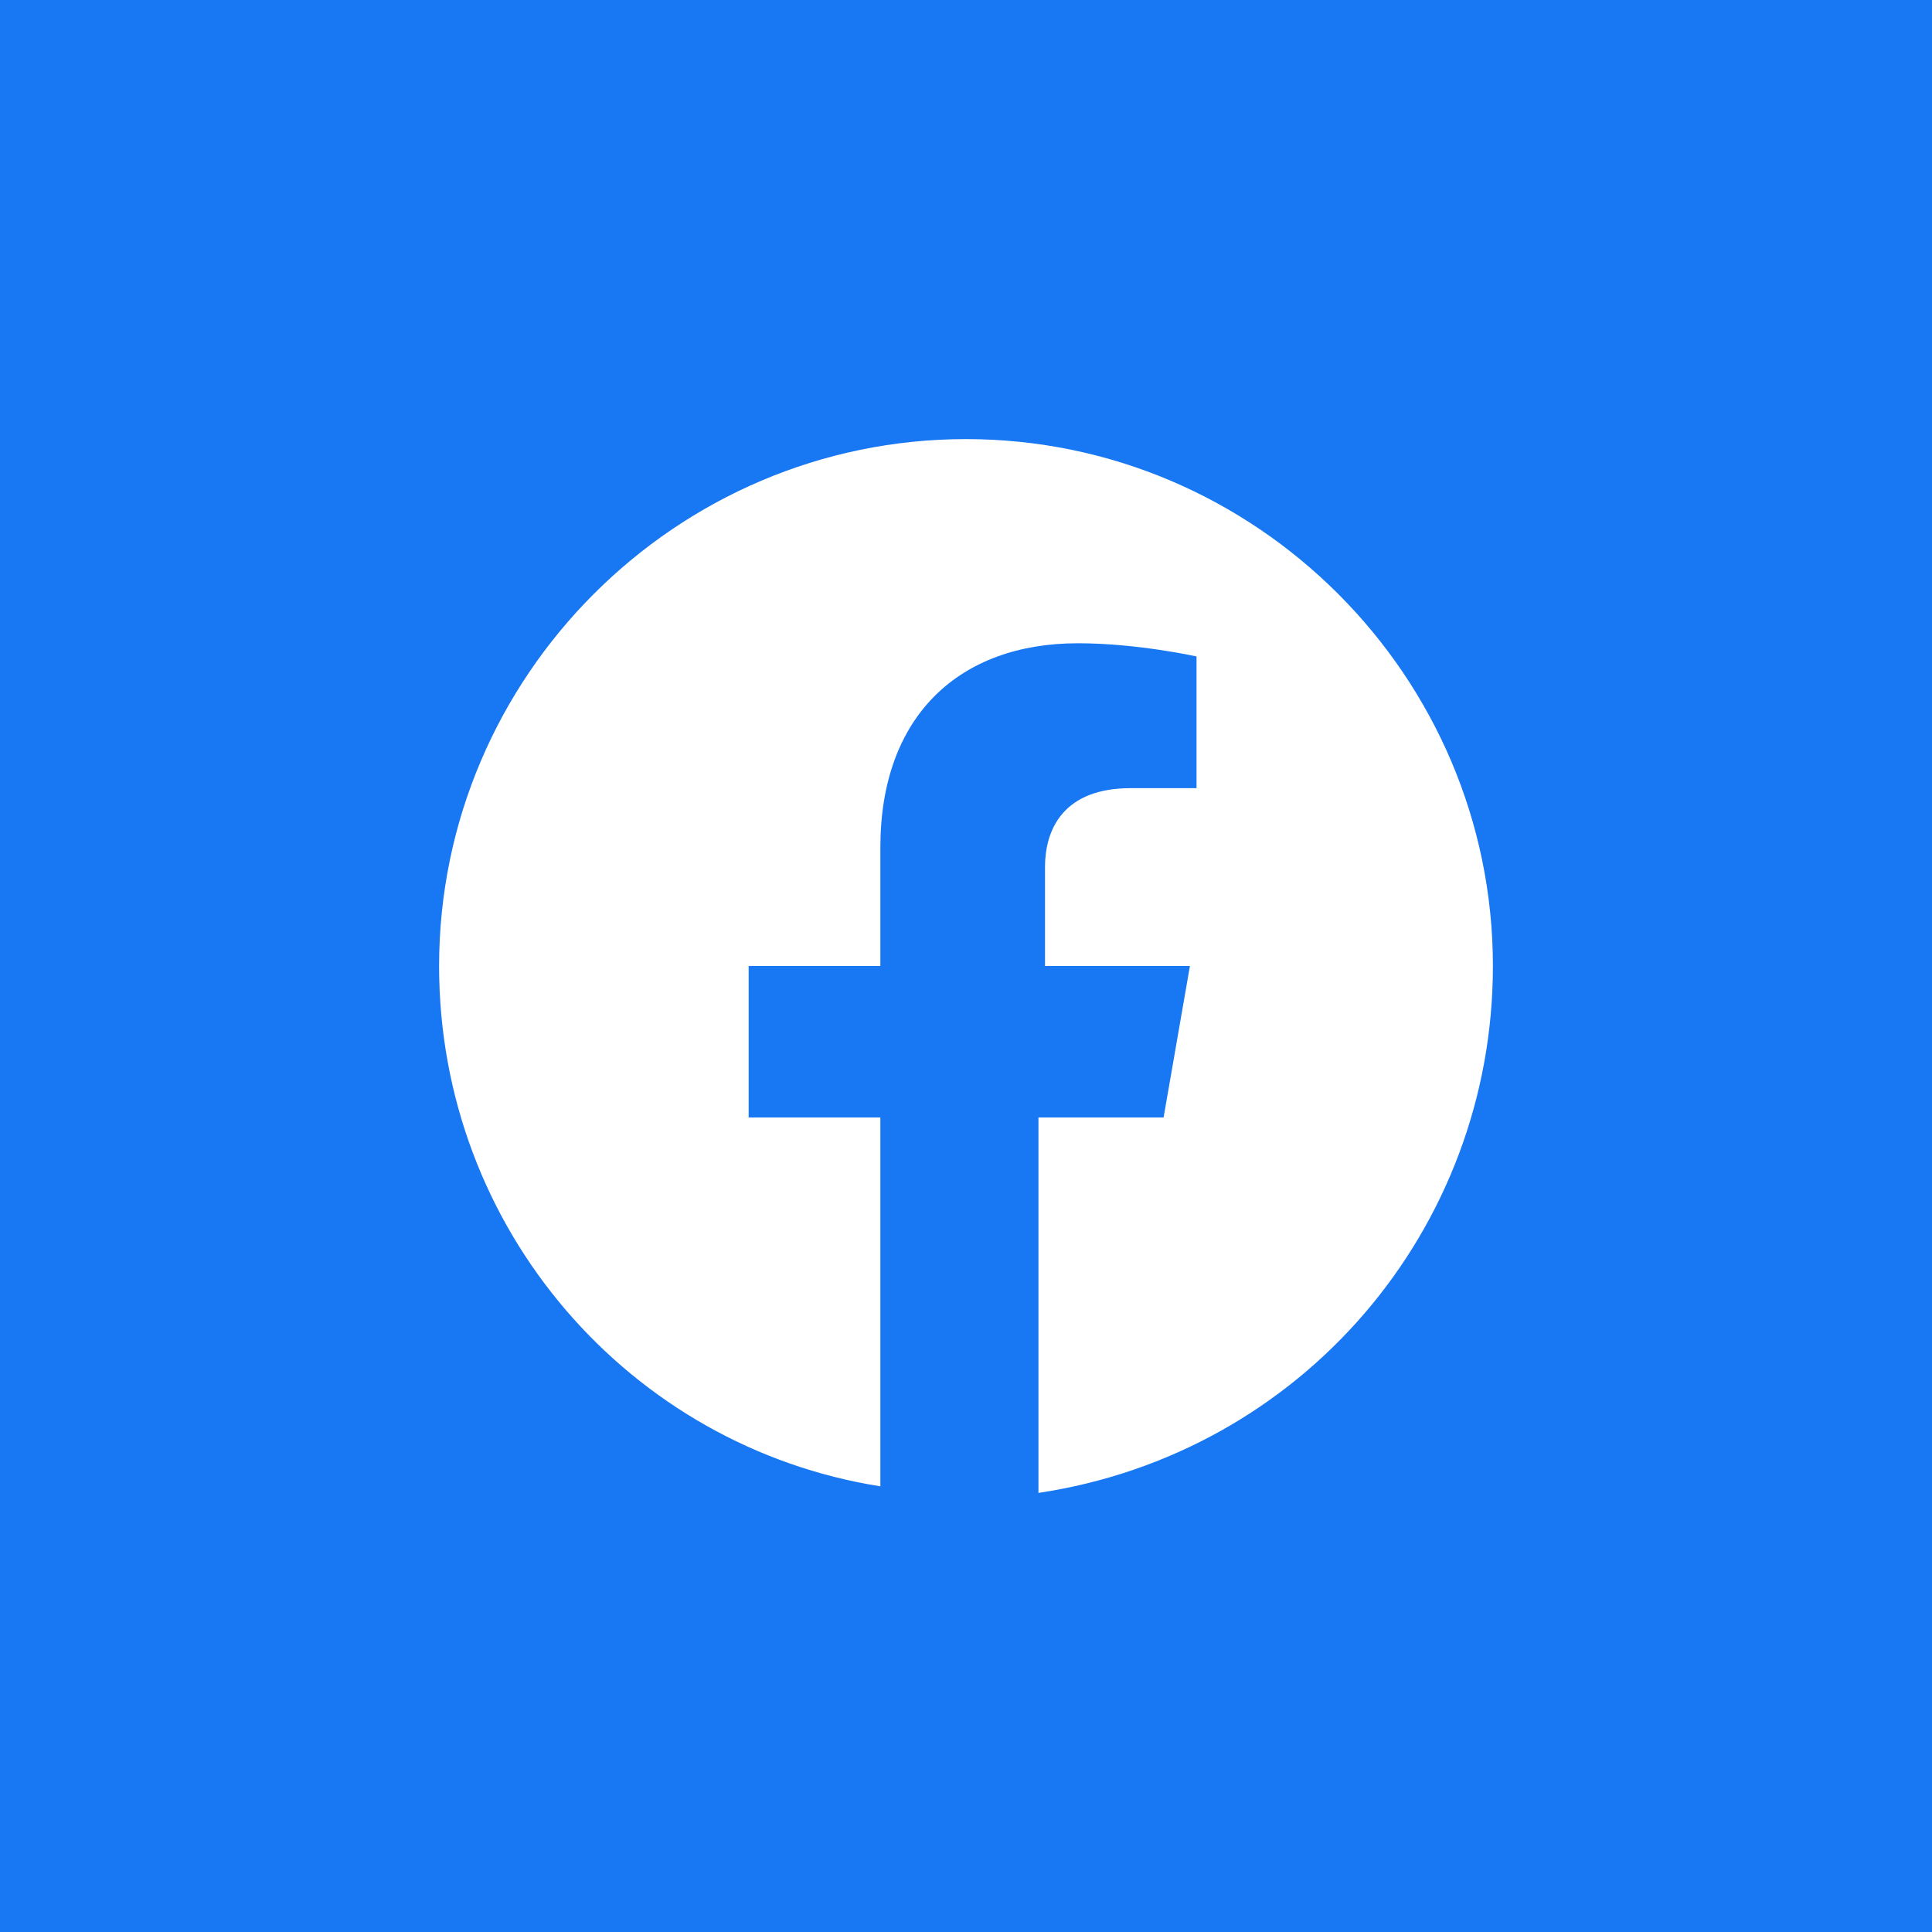 <svg width="40" height="40" viewBox="0 0 40 40" fill="none" xmlns="http://www.w3.org/2000/svg">
<rect width="40" height="40" fill="#1877F2"/>
<path d="M30.909 20C30.909 14 26 9.091 20 9.091C14 9.091 9.091 14 9.091 20C9.091 25.454 13.046 29.954 18.227 30.773V23.136H15.5V20H18.227V17.545C18.227 14.818 19.864 13.318 22.318 13.318C23.546 13.318 24.773 13.591 24.773 13.591V16.318H23.409C22.046 16.318 21.636 17.136 21.636 17.954V20H24.636L24.091 23.136H21.5V30.909C26.954 30.091 30.909 25.454 30.909 20Z" fill="white"/>
</svg>
